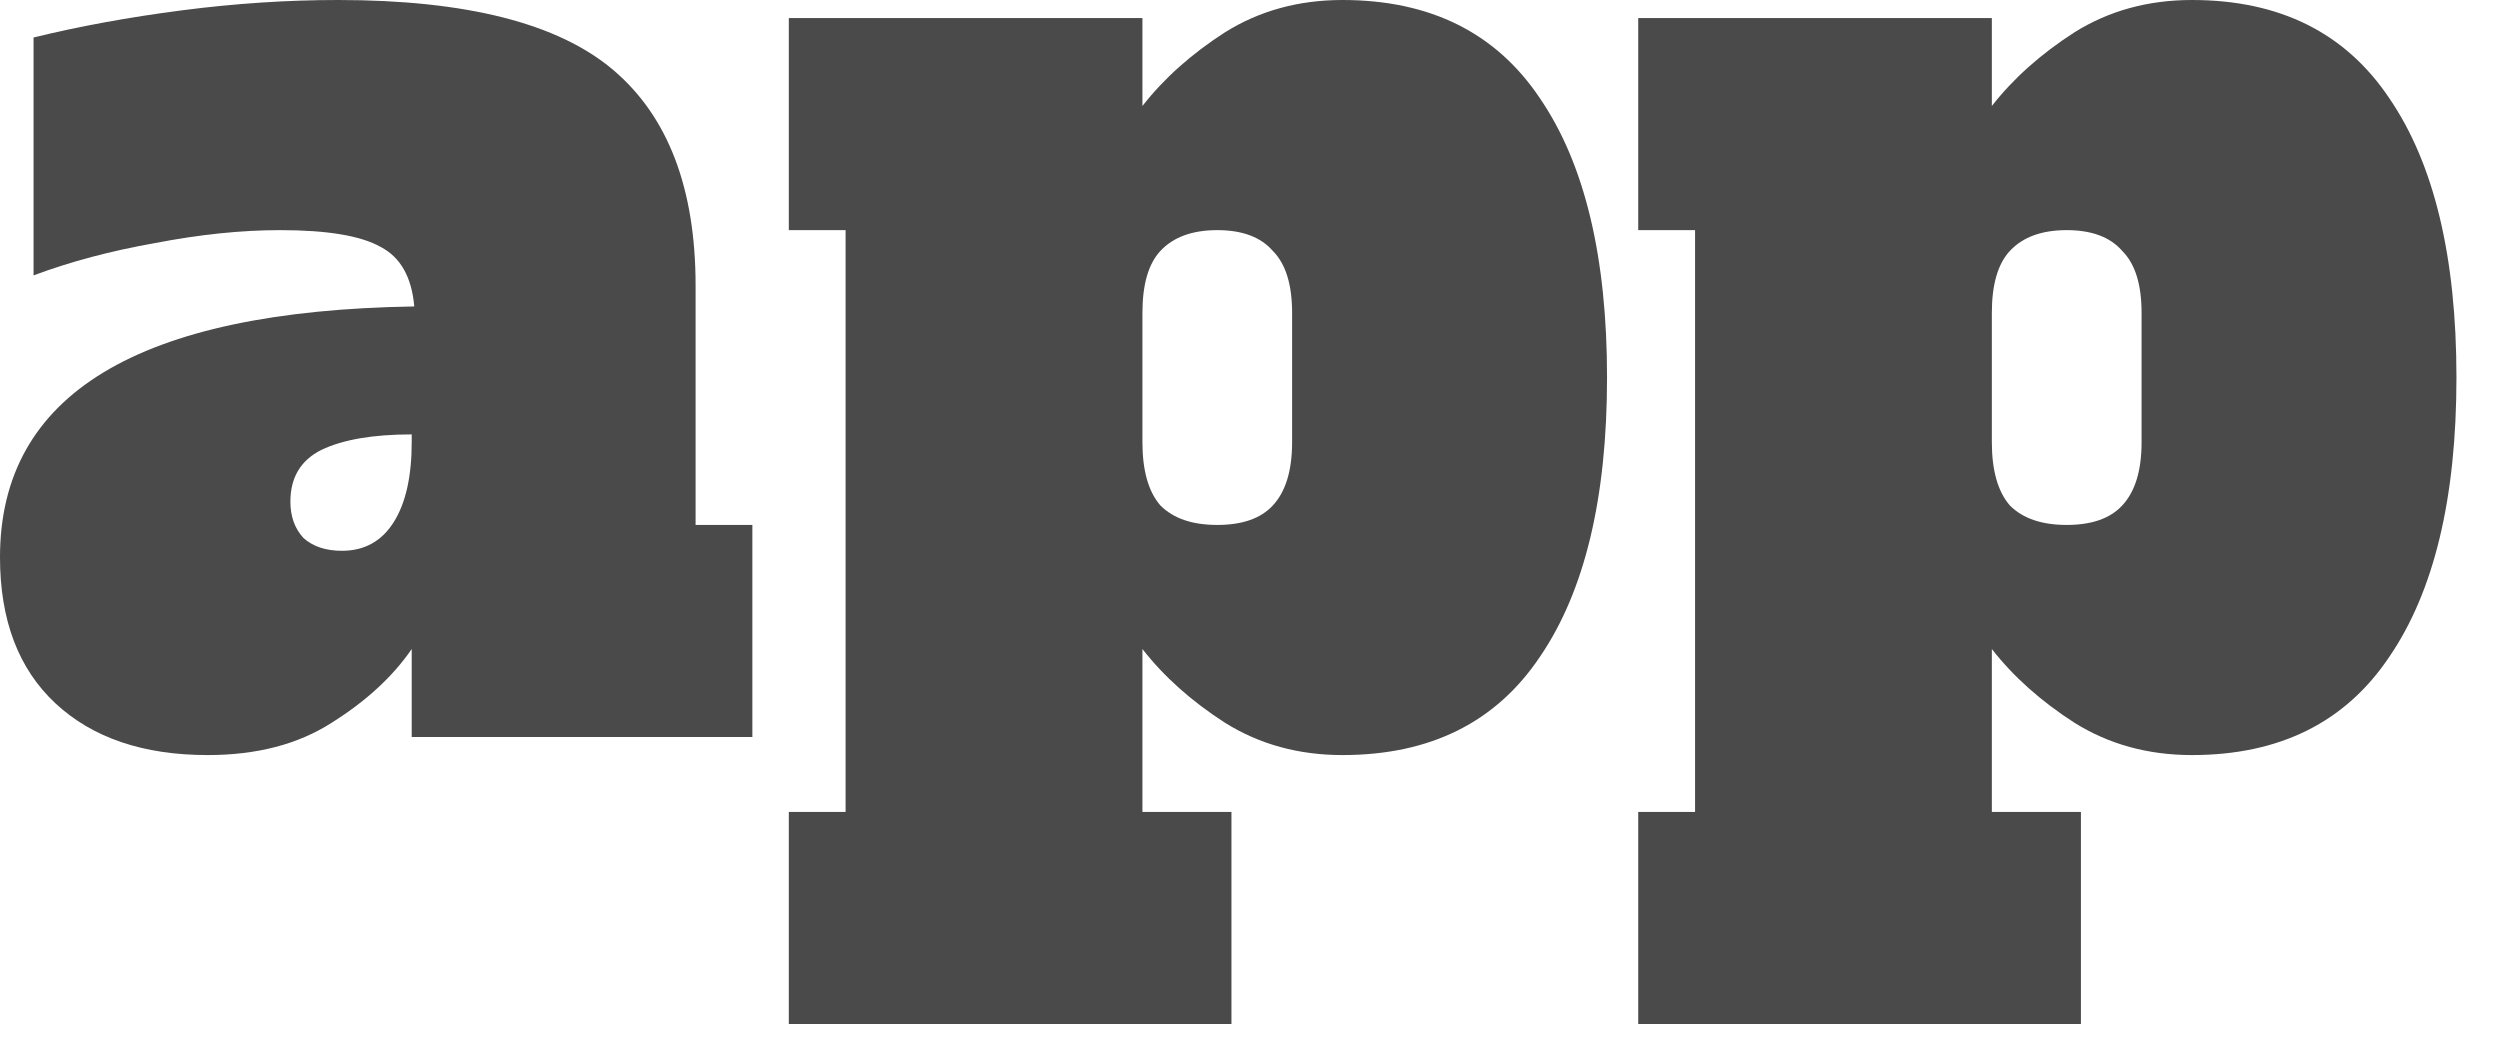 <?xml version="1.0" encoding="utf-8"?>
<svg xmlns="http://www.w3.org/2000/svg" fill="none" height="100%" overflow="visible" preserveAspectRatio="none" style="display: block;" viewBox="0 0 38 16" width="100%">
<g id="app">
<path d="M24.901 12.341H25.765V3.498H24.901V0.275H30.276V1.611C30.603 1.192 31.022 0.819 31.532 0.491C32.055 0.164 32.65 1.90735e-05 33.317 1.90735e-05C34.651 1.90735e-05 35.651 0.498 36.318 1.494C36.998 2.489 37.338 3.904 37.338 5.738C37.338 7.573 36.998 8.988 36.318 9.983C35.651 10.979 34.651 11.477 33.317 11.477C32.65 11.477 32.055 11.313 31.532 10.986C31.022 10.658 30.603 10.285 30.276 9.865V12.341H31.63V15.565H24.901V12.341ZM31.414 7.979C31.793 7.979 32.074 7.881 32.257 7.684C32.454 7.474 32.552 7.153 32.552 6.721V4.756C32.552 4.323 32.454 4.009 32.257 3.813C32.074 3.603 31.793 3.498 31.414 3.498C31.035 3.498 30.747 3.603 30.551 3.813C30.368 4.009 30.276 4.323 30.276 4.756V6.721C30.276 7.153 30.368 7.474 30.551 7.684C30.747 7.881 31.035 7.979 31.414 7.979Z" fill="#4A4A4A" id="Vector"/>
<path d="M11.99 12.341H12.853V3.498H11.99V0.275H17.365V1.611C17.692 1.192 18.11 0.819 18.62 0.491C19.143 0.164 19.738 1.90735e-05 20.405 1.90735e-05C21.739 1.90735e-05 22.74 0.498 23.407 1.494C24.087 2.489 24.427 3.904 24.427 5.738C24.427 7.573 24.087 8.988 23.407 9.983C22.74 10.979 21.739 11.477 20.405 11.477C19.738 11.477 19.143 11.313 18.62 10.986C18.11 10.658 17.692 10.285 17.365 9.865V12.341H18.718V15.565H11.99V12.341ZM18.503 7.979C18.882 7.979 19.163 7.881 19.346 7.684C19.542 7.474 19.64 7.153 19.64 6.721V4.756C19.64 4.323 19.542 4.009 19.346 3.813C19.163 3.603 18.882 3.498 18.503 3.498C18.123 3.498 17.836 3.603 17.639 3.813C17.456 4.009 17.365 4.323 17.365 4.756V6.721C17.365 7.153 17.456 7.474 17.639 7.684C17.836 7.881 18.123 7.979 18.503 7.979Z" fill="#4A4A4A" id="Vector_2"/>
<path d="M11.436 7.979V11.202H6.258V9.865C5.97 10.285 5.564 10.658 5.041 10.986C4.531 11.313 3.904 11.477 3.158 11.477C2.177 11.477 1.406 11.215 0.843 10.691C0.281 10.167 -1.70469e-05 9.426 -1.70469e-05 8.47C-1.70469e-05 5.994 2.099 4.723 6.297 4.658C6.258 4.212 6.088 3.911 5.787 3.754C5.486 3.583 4.976 3.498 4.257 3.498C3.668 3.498 3.034 3.564 2.354 3.695C1.687 3.813 1.072 3.976 0.51 4.186V0.57C1.203 0.4 1.955 0.262 2.766 0.157C3.577 0.052 4.368 1.90735e-05 5.139 1.90735e-05C7.088 1.90735e-05 8.481 0.354 9.318 1.061C10.155 1.769 10.573 2.863 10.573 4.343V7.979H11.436ZM6.258 6.603C5.669 6.603 5.211 6.682 4.884 6.839C4.571 6.996 4.414 7.258 4.414 7.625C4.414 7.848 4.479 8.031 4.61 8.175C4.754 8.306 4.95 8.372 5.198 8.372C5.538 8.372 5.8 8.228 5.983 7.939C6.166 7.651 6.258 7.245 6.258 6.721V6.603Z" fill="#4A4A4A" id="Vector_3"/>
</g>
</svg>